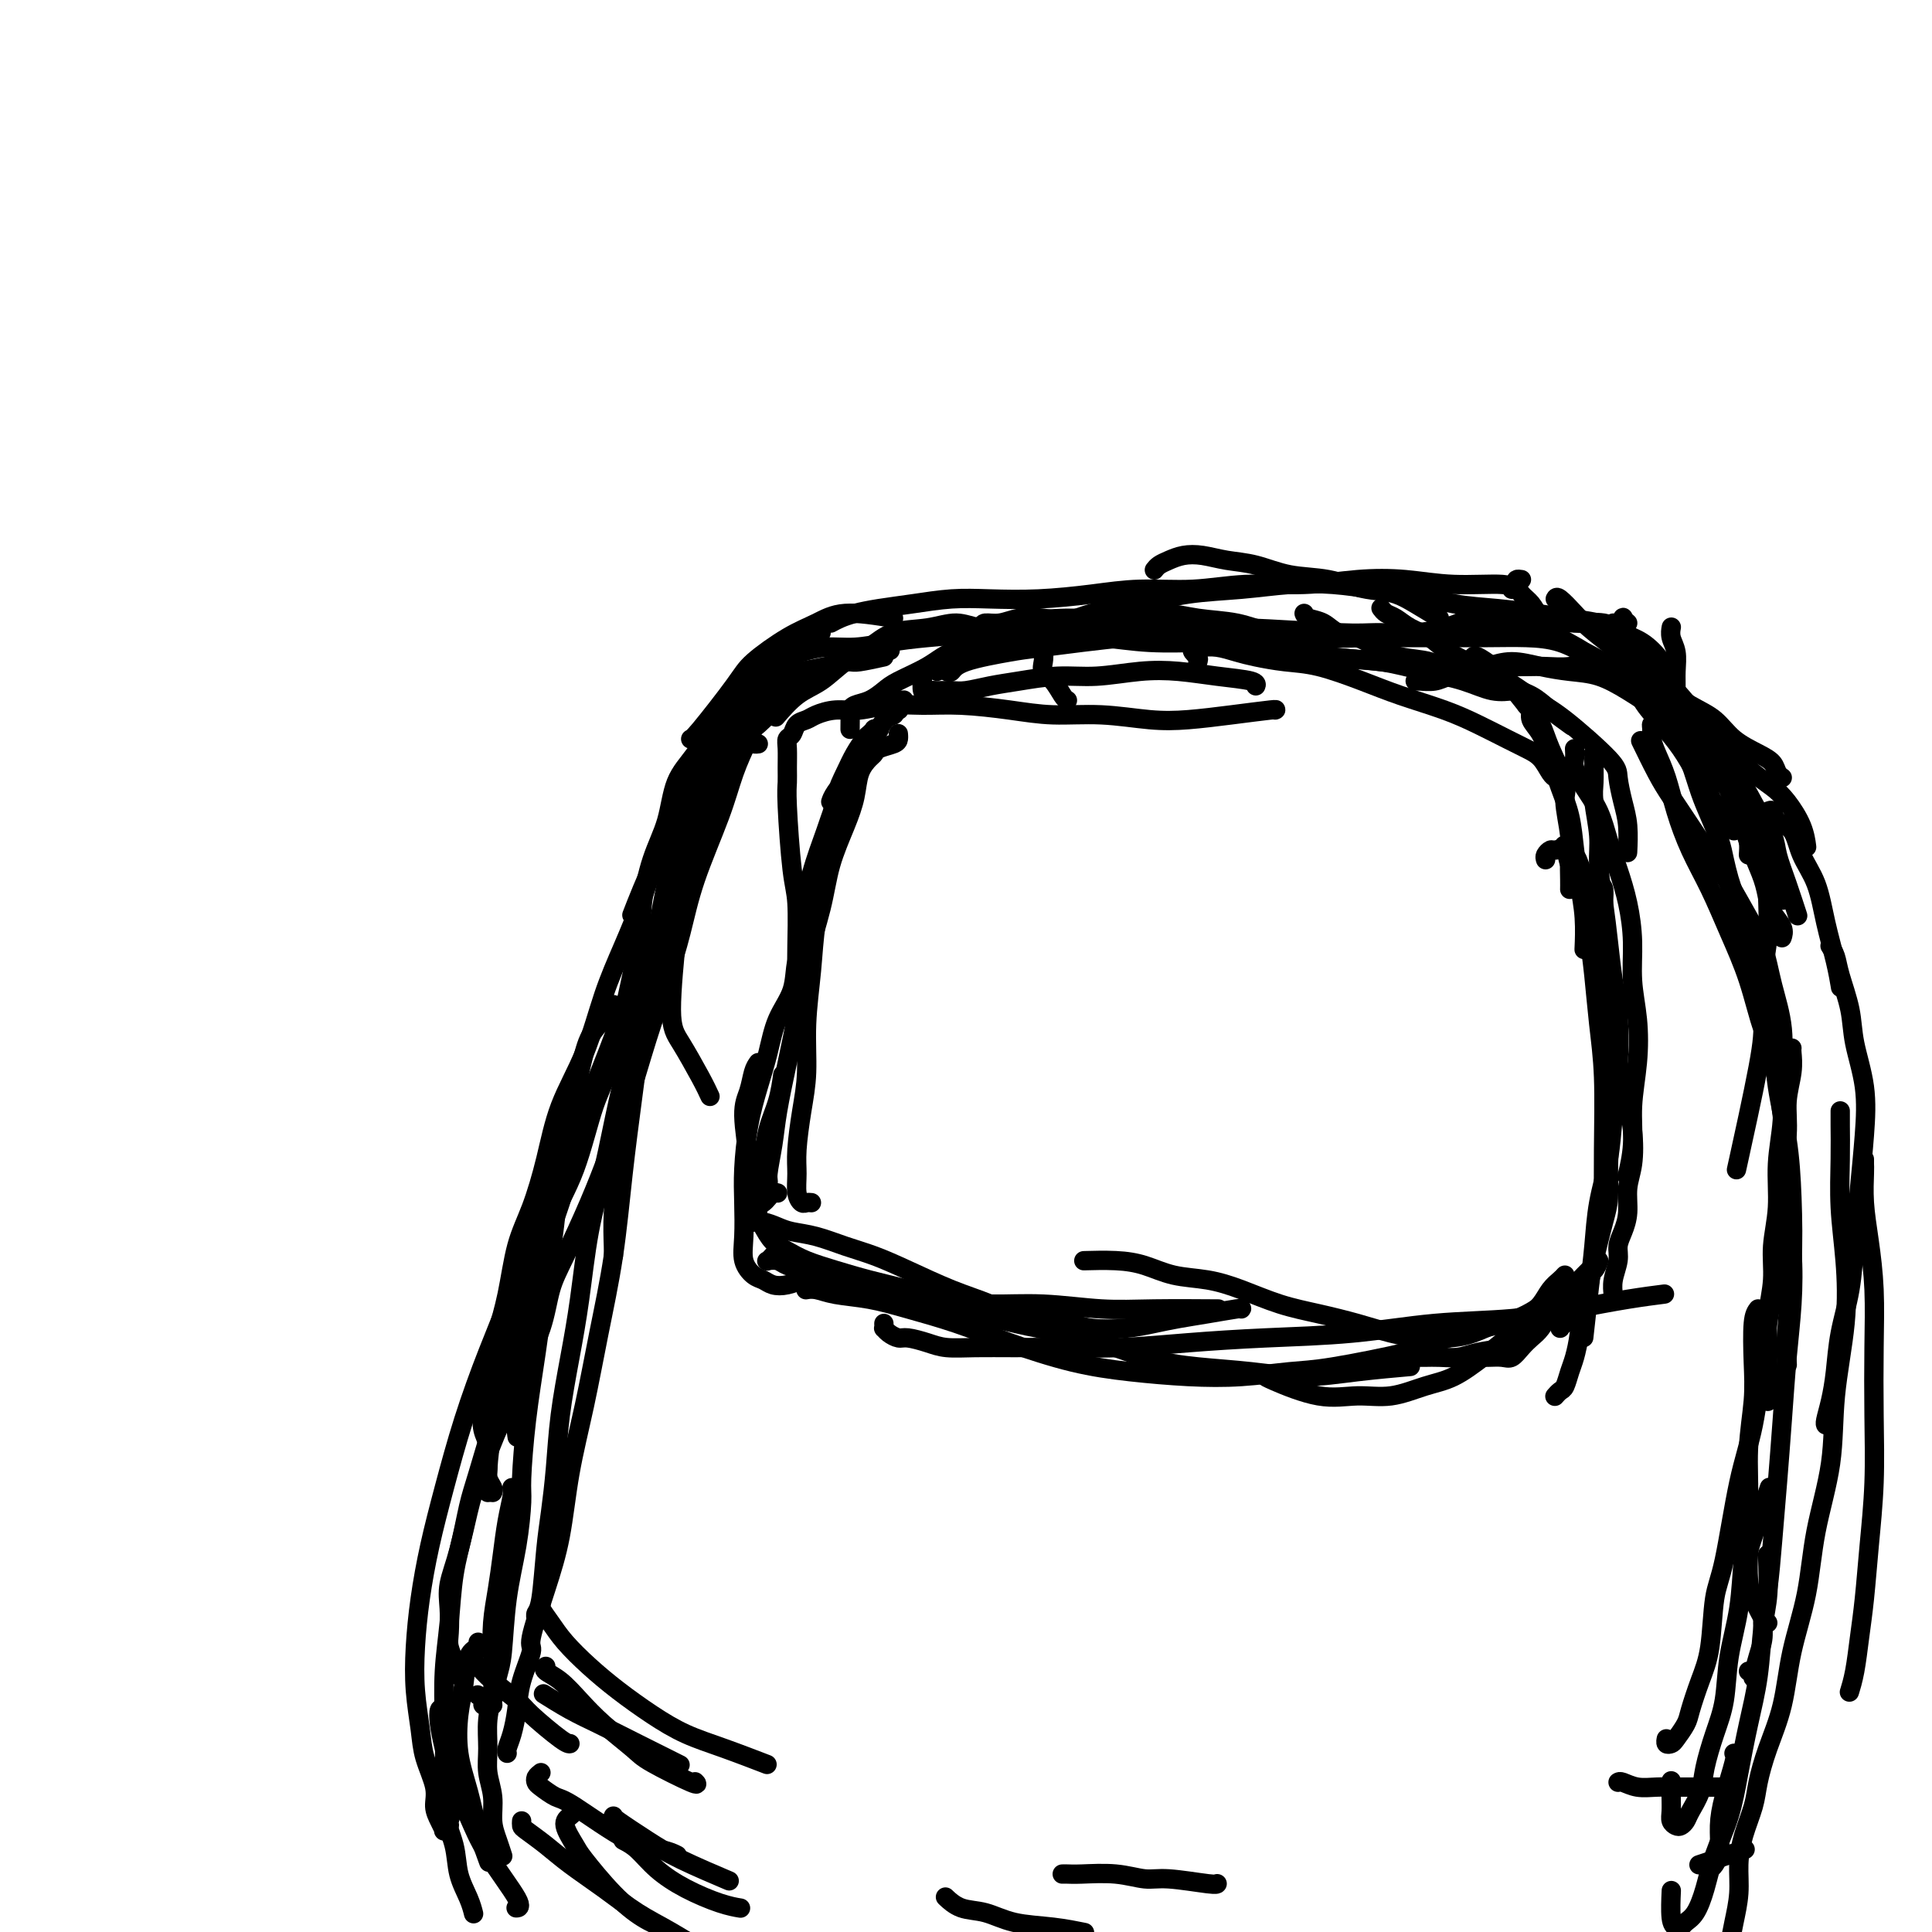 <svg viewBox='0 0 400 400' version='1.1' xmlns='http://www.w3.org/2000/svg' xmlns:xlink='http://www.w3.org/1999/xlink'><g fill='none' stroke='#000000' stroke-width='4' stroke-linecap='round' stroke-linejoin='round'><path d='M95,347c0.121,-0.320 0.243,-0.639 0,-1c-0.243,-0.361 -0.849,-0.763 -1,-1c-0.151,-0.237 0.154,-0.308 0,-1c-0.154,-0.692 -0.768,-2.004 -1,-3c-0.232,-0.996 -0.084,-1.676 0,-3c0.084,-1.324 0.104,-3.291 0,-5c-0.104,-1.709 -0.332,-3.159 0,-5c0.332,-1.841 1.223,-4.074 2,-7c0.777,-2.926 1.438,-6.545 2,-9c0.562,-2.455 1.025,-3.747 2,-7c0.975,-3.253 2.463,-8.467 4,-13c1.537,-4.533 3.123,-8.386 4,-11c0.877,-2.614 1.044,-3.991 2,-8c0.956,-4.009 2.699,-10.652 4,-15c1.301,-4.348 2.158,-6.401 3,-9c0.842,-2.599 1.669,-5.742 2,-7c0.331,-1.258 0.165,-0.629 0,0'/><path d='M102,309c0.114,-0.246 0.228,-0.492 0,-1c-0.228,-0.508 -0.797,-1.279 -1,-2c-0.203,-0.721 -0.041,-1.393 0,-2c0.041,-0.607 -0.039,-1.150 0,-2c0.039,-0.850 0.196,-2.008 0,-3c-0.196,-0.992 -0.744,-1.820 -1,-3c-0.256,-1.180 -0.220,-2.712 0,-4c0.220,-1.288 0.624,-2.331 1,-4c0.376,-1.669 0.722,-3.965 1,-6c0.278,-2.035 0.486,-3.810 1,-6c0.514,-2.190 1.332,-4.794 2,-8c0.668,-3.206 1.186,-7.012 2,-10c0.814,-2.988 1.925,-5.156 3,-8c1.075,-2.844 2.114,-6.364 3,-10c0.886,-3.636 1.620,-7.389 3,-11c1.380,-3.611 3.408,-7.079 5,-11c1.592,-3.921 2.749,-8.296 4,-12c1.251,-3.704 2.596,-6.736 4,-10c1.404,-3.264 2.866,-6.759 4,-10c1.134,-3.241 1.939,-6.229 3,-9c1.061,-2.771 2.379,-5.324 4,-8c1.621,-2.676 3.545,-5.474 5,-8c1.455,-2.526 2.442,-4.780 4,-7c1.558,-2.220 3.689,-4.405 5,-6c1.311,-1.595 1.803,-2.598 2,-3c0.197,-0.402 0.098,-0.201 0,0'/><path d='M152,144c0.653,-1.096 1.307,-2.191 2,-3c0.693,-0.809 1.426,-1.331 2,-2c0.574,-0.669 0.990,-1.485 2,-2c1.010,-0.515 2.613,-0.729 4,-1c1.387,-0.271 2.559,-0.598 4,-1c1.441,-0.402 3.152,-0.880 5,-1c1.848,-0.120 3.833,0.119 6,0c2.167,-0.119 4.517,-0.596 7,-1c2.483,-0.404 5.100,-0.734 8,-1c2.900,-0.266 6.083,-0.468 9,-1c2.917,-0.532 5.568,-1.393 9,-2c3.432,-0.607 7.644,-0.959 11,-1c3.356,-0.041 5.854,0.230 9,0c3.146,-0.230 6.938,-0.962 10,-1c3.062,-0.038 5.392,0.617 8,1c2.608,0.383 5.493,0.494 8,1c2.507,0.506 4.637,1.405 7,2c2.363,0.595 4.961,0.884 6,1c1.039,0.116 0.520,0.058 0,0'/><path d='M270,127c0.148,0.365 0.296,0.730 1,1c0.704,0.270 1.964,0.443 3,1c1.036,0.557 1.848,1.496 3,2c1.152,0.504 2.644,0.573 4,1c1.356,0.427 2.574,1.213 4,2c1.426,0.787 3.058,1.576 5,2c1.942,0.424 4.193,0.483 6,1c1.807,0.517 3.171,1.492 5,2c1.829,0.508 4.123,0.550 6,1c1.877,0.450 3.337,1.308 5,2c1.663,0.692 3.528,1.216 5,2c1.472,0.784 2.550,1.826 4,3c1.450,1.174 3.271,2.478 4,3c0.729,0.522 0.364,0.261 0,0'/><path d='M241,132c-0.035,-0.000 -0.069,-0.000 -1,0c-0.931,0.000 -2.758,0.001 -4,0c-1.242,-0.001 -1.898,-0.003 -3,0c-1.102,0.003 -2.649,0.011 -4,0c-1.351,-0.011 -2.507,-0.040 -4,0c-1.493,0.040 -3.325,0.150 -5,0c-1.675,-0.150 -3.194,-0.558 -5,-1c-1.806,-0.442 -3.900,-0.916 -6,-1c-2.100,-0.084 -4.206,0.221 -6,0c-1.794,-0.221 -3.276,-0.969 -5,-1c-1.724,-0.031 -3.688,0.656 -6,1c-2.312,0.344 -4.970,0.344 -7,1c-2.030,0.656 -3.431,1.966 -5,3c-1.569,1.034 -3.307,1.791 -5,3c-1.693,1.209 -3.340,2.871 -5,4c-1.660,1.129 -3.331,1.727 -5,3c-1.669,1.273 -3.334,3.221 -4,4c-0.666,0.779 -0.333,0.390 0,0'/><path d='M183,136c-1.937,0.421 -3.873,0.842 -5,1c-1.127,0.158 -1.444,0.053 -2,0c-0.556,-0.053 -1.352,-0.055 -2,0c-0.648,0.055 -1.147,0.166 -2,1c-0.853,0.834 -2.059,2.389 -3,3c-0.941,0.611 -1.618,0.277 -3,1c-1.382,0.723 -3.468,2.505 -5,4c-1.532,1.495 -2.511,2.705 -4,4c-1.489,1.295 -3.490,2.675 -5,4c-1.510,1.325 -2.529,2.593 -4,4c-1.471,1.407 -3.393,2.952 -5,5c-1.607,2.048 -2.900,4.598 -4,7c-1.100,2.402 -2.006,4.654 -3,7c-0.994,2.346 -2.075,4.785 -3,7c-0.925,2.215 -1.693,4.204 -2,5c-0.307,0.796 -0.154,0.398 0,0'/><path d='M159,138c0.316,-0.062 0.632,-0.125 0,0c-0.632,0.125 -2.213,0.436 -3,1c-0.787,0.564 -0.780,1.379 -1,2c-0.220,0.621 -0.666,1.049 -2,4c-1.334,2.951 -3.557,8.427 -5,12c-1.443,3.573 -2.105,5.244 -3,8c-0.895,2.756 -2.022,6.595 -3,10c-0.978,3.405 -1.806,6.374 -3,10c-1.194,3.626 -2.753,7.909 -4,12c-1.247,4.091 -2.180,7.992 -3,12c-0.820,4.008 -1.526,8.124 -2,12c-0.474,3.876 -0.715,7.512 -1,11c-0.285,3.488 -0.612,6.830 -1,10c-0.388,3.170 -0.836,6.169 -1,9c-0.164,2.831 -0.044,5.493 0,7c0.044,1.507 0.013,1.859 0,2c-0.013,0.141 -0.006,0.070 0,0'/><path d='M151,160c-1.053,1.075 -2.106,2.150 -3,3c-0.894,0.850 -1.628,1.476 -2,3c-0.372,1.524 -0.382,3.947 -1,6c-0.618,2.053 -1.845,3.738 -3,6c-1.155,2.262 -2.238,5.102 -3,8c-0.762,2.898 -1.204,5.855 -2,9c-0.796,3.145 -1.946,6.476 -3,10c-1.054,3.524 -2.012,7.239 -3,11c-0.988,3.761 -2.008,7.568 -3,12c-0.992,4.432 -1.957,9.489 -3,14c-1.043,4.511 -2.163,8.475 -3,13c-0.837,4.525 -1.390,9.612 -2,14c-0.610,4.388 -1.277,8.079 -2,12c-0.723,3.921 -1.503,8.073 -2,12c-0.497,3.927 -0.711,7.629 -1,11c-0.289,3.371 -0.652,6.409 -1,9c-0.348,2.591 -0.682,4.733 -1,8c-0.318,3.267 -0.621,7.659 -1,10c-0.379,2.341 -0.833,2.630 -1,3c-0.167,0.370 -0.048,0.820 0,1c0.048,0.180 0.024,0.090 0,0'/><path d='M127,208c-0.554,0.979 -1.108,1.958 -2,3c-0.892,1.042 -2.122,2.148 -3,4c-0.878,1.852 -1.404,4.450 -2,7c-0.596,2.550 -1.262,5.054 -2,8c-0.738,2.946 -1.549,6.336 -2,10c-0.451,3.664 -0.541,7.601 -1,12c-0.459,4.399 -1.285,9.260 -2,14c-0.715,4.740 -1.318,9.358 -2,14c-0.682,4.642 -1.443,9.306 -2,14c-0.557,4.694 -0.909,9.417 -1,12c-0.091,2.583 0.078,3.024 0,5c-0.078,1.976 -0.403,5.486 -1,9c-0.597,3.514 -1.466,7.033 -2,11c-0.534,3.967 -0.734,8.383 -1,11c-0.266,2.617 -0.597,3.434 -1,5c-0.403,1.566 -0.878,3.881 -1,5c-0.122,1.119 0.107,1.042 0,1c-0.107,-0.042 -0.551,-0.050 -1,0c-0.449,0.050 -0.904,0.158 -1,0c-0.096,-0.158 0.166,-0.581 0,-1c-0.166,-0.419 -0.762,-0.834 -1,-1c-0.238,-0.166 -0.119,-0.083 0,0'/><path d='M94,368c0.009,0.121 0.017,0.242 0,1c-0.017,0.758 -0.061,2.155 0,3c0.061,0.845 0.226,1.140 0,2c-0.226,0.860 -0.845,2.284 -1,3c-0.155,0.716 0.152,0.722 0,1c-0.152,0.278 -0.763,0.826 -1,1c-0.237,0.174 -0.100,-0.026 0,0c0.100,0.026 0.164,0.280 0,0c-0.164,-0.280 -0.554,-1.093 -1,-2c-0.446,-0.907 -0.946,-1.909 -1,-3c-0.054,-1.091 0.339,-2.273 0,-4c-0.339,-1.727 -1.409,-4.001 -2,-6c-0.591,-1.999 -0.703,-3.723 -1,-6c-0.297,-2.277 -0.779,-5.106 -1,-8c-0.221,-2.894 -0.181,-5.853 0,-9c0.181,-3.147 0.505,-6.483 1,-10c0.495,-3.517 1.163,-7.216 2,-11c0.837,-3.784 1.842,-7.651 3,-12c1.158,-4.349 2.468,-9.178 4,-14c1.532,-4.822 3.286,-9.637 5,-14c1.714,-4.363 3.387,-8.275 5,-13c1.613,-4.725 3.164,-10.265 5,-15c1.836,-4.735 3.956,-8.667 6,-13c2.044,-4.333 4.012,-9.069 6,-14c1.988,-4.931 3.997,-10.058 5,-13c1.003,-2.942 1.001,-3.698 1,-4c-0.001,-0.302 -0.000,-0.151 0,0'/><path d='M101,309c-0.062,-1.448 -0.124,-2.895 0,-5c0.124,-2.105 0.433,-4.867 1,-8c0.567,-3.133 1.393,-6.638 2,-10c0.607,-3.362 0.994,-6.583 2,-10c1.006,-3.417 2.630,-7.031 4,-11c1.370,-3.969 2.487,-8.295 4,-12c1.513,-3.705 3.423,-6.790 5,-11c1.577,-4.210 2.820,-9.544 4,-13c1.180,-3.456 2.298,-5.033 4,-11c1.702,-5.967 3.987,-16.325 5,-22c1.013,-5.675 0.752,-6.668 1,-9c0.248,-2.332 1.005,-6.002 2,-9c0.995,-2.998 2.227,-5.322 3,-8c0.773,-2.678 1.085,-5.708 2,-8c0.915,-2.292 2.431,-3.844 4,-6c1.569,-2.156 3.189,-4.914 5,-7c1.811,-2.086 3.811,-3.498 6,-5c2.189,-1.502 4.566,-3.093 7,-4c2.434,-0.907 4.925,-1.129 9,-2c4.075,-0.871 9.736,-2.392 12,-3c2.264,-0.608 1.132,-0.304 0,0'/><path d='M221,145c-0.257,-0.131 -0.513,-0.263 -1,-1c-0.487,-0.737 -1.204,-2.081 -2,-3c-0.796,-0.919 -1.670,-1.413 -2,-2c-0.330,-0.587 -0.115,-1.266 0,-2c0.115,-0.734 0.130,-1.521 0,-2c-0.130,-0.479 -0.405,-0.649 0,-1c0.405,-0.351 1.491,-0.882 2,-1c0.509,-0.118 0.440,0.179 1,0c0.560,-0.179 1.748,-0.832 3,-1c1.252,-0.168 2.567,0.150 4,0c1.433,-0.150 2.983,-0.769 5,-1c2.017,-0.231 4.500,-0.076 7,0c2.500,0.076 5.018,0.073 8,0c2.982,-0.073 6.429,-0.216 10,0c3.571,0.216 7.268,0.790 11,1c3.732,0.210 7.500,0.056 11,0c3.500,-0.056 6.731,-0.014 10,0c3.269,0.014 6.576,-0.001 10,0c3.424,0.001 6.964,0.019 10,0c3.036,-0.019 5.567,-0.075 8,0c2.433,0.075 4.768,0.280 7,1c2.232,0.720 4.361,1.956 6,3c1.639,1.044 2.787,1.896 4,3c1.213,1.104 2.489,2.458 3,3c0.511,0.542 0.255,0.271 0,0'/><path d='M335,139c0.895,-0.458 1.790,-0.916 2,-1c0.210,-0.084 -0.266,0.205 0,0c0.266,-0.205 1.272,-0.905 2,-1c0.728,-0.095 1.177,0.415 2,1c0.823,0.585 2.019,1.244 3,2c0.981,0.756 1.747,1.609 3,3c1.253,1.391 2.993,3.318 4,5c1.007,1.682 1.281,3.117 2,5c0.719,1.883 1.884,4.215 3,6c1.116,1.785 2.183,3.023 3,5c0.817,1.977 1.383,4.692 2,7c0.617,2.308 1.283,4.207 2,6c0.717,1.793 1.484,3.479 2,5c0.516,1.521 0.779,2.877 1,4c0.221,1.123 0.399,2.012 1,3c0.601,0.988 1.623,2.074 2,3c0.377,0.926 0.108,1.693 0,2c-0.108,0.307 -0.054,0.153 0,0'/><path d='M366,173c-0.002,0.409 -0.004,0.818 0,2c0.004,1.182 0.015,3.137 0,5c-0.015,1.863 -0.056,3.635 0,6c0.056,2.365 0.211,5.324 0,8c-0.211,2.676 -0.786,5.071 -1,8c-0.214,2.929 -0.068,6.393 0,9c0.068,2.607 0.057,4.356 -1,10c-1.057,5.644 -3.159,15.184 -4,19c-0.841,3.816 -0.420,1.908 0,0'/><path d='M371,217c-0.033,0.112 -0.066,0.223 0,1c0.066,0.777 0.229,2.219 0,4c-0.229,1.781 -0.852,3.903 -1,6c-0.148,2.097 0.178,4.171 0,7c-0.178,2.829 -0.862,6.413 -1,10c-0.138,3.587 0.270,7.177 0,11c-0.270,3.823 -1.216,7.881 -2,12c-0.784,4.119 -1.404,8.301 -2,13c-0.596,4.699 -1.167,9.914 -2,14c-0.833,4.086 -1.928,7.042 -3,12c-1.072,4.958 -2.123,11.920 -3,16c-0.877,4.080 -1.582,5.280 -2,8c-0.418,2.720 -0.550,6.960 -1,10c-0.450,3.040 -1.220,4.881 -2,7c-0.780,2.119 -1.572,4.516 -2,6c-0.428,1.484 -0.493,2.054 -1,3c-0.507,0.946 -1.456,2.267 -2,3c-0.544,0.733 -0.682,0.877 -1,1c-0.318,0.123 -0.816,0.225 -1,0c-0.184,-0.225 -0.052,-0.779 0,-1c0.052,-0.221 0.026,-0.111 0,0'/><path d='M364,271c-0.414,0.542 -0.828,1.085 -1,3c-0.172,1.915 -0.102,5.204 0,8c0.102,2.796 0.236,5.101 0,8c-0.236,2.899 -0.841,6.393 -1,10c-0.159,3.607 0.127,7.327 0,11c-0.127,3.673 -0.667,7.298 -1,11c-0.333,3.702 -0.461,7.480 -1,11c-0.539,3.520 -1.491,6.783 -2,10c-0.509,3.217 -0.574,6.388 -1,9c-0.426,2.612 -1.213,4.664 -2,7c-0.787,2.336 -1.573,4.955 -2,7c-0.427,2.045 -0.495,3.515 -1,5c-0.505,1.485 -1.445,2.984 -2,4c-0.555,1.016 -0.723,1.549 -1,2c-0.277,0.451 -0.663,0.820 -1,1c-0.337,0.180 -0.626,0.170 -1,0c-0.374,-0.170 -0.832,-0.501 -1,-1c-0.168,-0.499 -0.045,-1.165 0,-2c0.045,-0.835 0.012,-1.840 0,-3c-0.012,-1.160 -0.003,-2.474 0,-3c0.003,-0.526 0.002,-0.263 0,0'/><path d='M366,322c-0.026,-0.222 -0.051,-0.444 0,1c0.051,1.444 0.179,4.553 0,7c-0.179,2.447 -0.666,4.231 -1,7c-0.334,2.769 -0.516,6.524 -1,10c-0.484,3.476 -1.270,6.673 -2,10c-0.730,3.327 -1.403,6.786 -2,10c-0.597,3.214 -1.119,6.185 -2,9c-0.881,2.815 -2.120,5.476 -3,8c-0.880,2.524 -1.401,4.912 -2,7c-0.599,2.088 -1.274,3.878 -2,5c-0.726,1.122 -1.501,1.578 -2,2c-0.499,0.422 -0.722,0.809 -1,1c-0.278,0.191 -0.611,0.185 -1,0c-0.389,-0.185 -0.836,-0.550 -1,-2c-0.164,-1.450 -0.047,-3.986 0,-5c0.047,-1.014 0.023,-0.507 0,0'/><path d='M359,363c0.195,0.200 0.389,0.400 0,2c-0.389,1.600 -1.362,4.601 -2,7c-0.638,2.399 -0.942,4.198 -1,6c-0.058,1.802 0.128,3.607 0,5c-0.128,1.393 -0.570,2.373 -1,3c-0.430,0.627 -0.846,0.899 -1,1c-0.154,0.101 -0.044,0.029 0,0c0.044,-0.029 0.022,-0.014 0,0'/><path d='M366,290c-0.001,0.221 -0.001,0.442 0,-1c0.001,-1.442 0.004,-4.547 0,-6c-0.004,-1.453 -0.016,-1.253 0,-2c0.016,-0.747 0.061,-2.440 0,-4c-0.061,-1.560 -0.228,-2.987 0,-5c0.228,-2.013 0.849,-4.611 1,-7c0.151,-2.389 -0.170,-4.567 0,-7c0.170,-2.433 0.832,-5.120 1,-8c0.168,-2.880 -0.157,-5.954 0,-9c0.157,-3.046 0.797,-6.064 1,-9c0.203,-2.936 -0.031,-5.791 0,-9c0.031,-3.209 0.326,-6.773 0,-10c-0.326,-3.227 -1.272,-6.119 -2,-9c-0.728,-2.881 -1.236,-5.752 -2,-8c-0.764,-2.248 -1.783,-3.872 -3,-6c-1.217,-2.128 -2.632,-4.762 -4,-7c-1.368,-2.238 -2.689,-4.082 -4,-6c-1.311,-1.918 -2.611,-3.909 -4,-6c-1.389,-2.091 -2.867,-4.282 -4,-6c-1.133,-1.718 -1.920,-2.962 -3,-5c-1.080,-2.038 -2.451,-4.868 -3,-6c-0.549,-1.132 -0.274,-0.566 0,0'/><path d='M362,177c0.062,-0.912 0.123,-1.825 0,-3c-0.123,-1.175 -0.432,-2.613 -1,-4c-0.568,-1.387 -1.396,-2.723 -2,-4c-0.604,-1.277 -0.985,-2.494 -2,-4c-1.015,-1.506 -2.664,-3.300 -4,-5c-1.336,-1.700 -2.358,-3.306 -4,-5c-1.642,-1.694 -3.904,-3.476 -6,-5c-2.096,-1.524 -4.026,-2.791 -6,-4c-1.974,-1.209 -3.991,-2.359 -6,-3c-2.009,-0.641 -4.010,-0.771 -6,-1c-1.990,-0.229 -3.968,-0.556 -6,-1c-2.032,-0.444 -4.119,-1.005 -6,-1c-1.881,0.005 -3.558,0.576 -5,1c-1.442,0.424 -2.649,0.702 -4,1c-1.351,0.298 -2.845,0.616 -4,1c-1.155,0.384 -1.969,0.835 -3,1c-1.031,0.165 -2.278,0.044 -3,0c-0.722,-0.044 -0.921,-0.013 -1,0c-0.079,0.013 -0.040,0.006 0,0'/><path d='M301,130c-0.038,0.082 -0.076,0.164 0,0c0.076,-0.164 0.265,-0.575 1,-1c0.735,-0.425 2.015,-0.865 3,-1c0.985,-0.135 1.675,0.035 3,0c1.325,-0.035 3.286,-0.274 5,0c1.714,0.274 3.181,1.060 5,2c1.819,0.940 3.991,2.032 6,3c2.009,0.968 3.856,1.811 6,3c2.144,1.189 4.586,2.724 7,4c2.414,1.276 4.799,2.294 7,4c2.201,1.706 4.219,4.102 6,6c1.781,1.898 3.327,3.300 5,5c1.673,1.700 3.473,3.698 5,6c1.527,2.302 2.781,4.908 4,7c1.219,2.092 2.404,3.668 3,5c0.596,1.332 0.603,2.419 1,4c0.397,1.581 1.184,3.656 2,6c0.816,2.344 1.662,4.955 2,6c0.338,1.045 0.169,0.522 0,0'/><path d='M344,151c-0.308,0.132 -0.616,0.264 -1,0c-0.384,-0.264 -0.843,-0.922 -1,-1c-0.157,-0.078 -0.012,0.426 0,1c0.012,0.574 -0.108,1.218 0,2c0.108,0.782 0.443,1.703 1,3c0.557,1.297 1.334,2.969 2,5c0.666,2.031 1.221,4.421 2,7c0.779,2.579 1.784,5.346 3,8c1.216,2.654 2.644,5.196 4,8c1.356,2.804 2.638,5.869 4,9c1.362,3.131 2.802,6.328 4,10c1.198,3.672 2.153,7.820 3,10c0.847,2.180 1.587,2.394 2,4c0.413,1.606 0.499,4.605 1,8c0.501,3.395 1.416,7.187 2,11c0.584,3.813 0.836,7.646 1,12c0.164,4.354 0.240,9.229 0,14c-0.240,4.771 -0.795,9.438 -1,13c-0.205,3.562 -0.058,6.018 0,7c0.058,0.982 0.029,0.491 0,0'/><path d='M381,230c-0.007,0.711 -0.014,1.421 0,3c0.014,1.579 0.049,4.026 0,7c-0.049,2.974 -0.182,6.473 0,10c0.182,3.527 0.680,7.081 1,11c0.320,3.919 0.463,8.202 0,13c-0.463,4.798 -1.531,10.109 -2,15c-0.469,4.891 -0.337,9.361 -1,14c-0.663,4.639 -2.120,9.445 -3,14c-0.880,4.555 -1.181,8.857 -2,13c-0.819,4.143 -2.155,8.126 -3,12c-0.845,3.874 -1.200,7.641 -2,11c-0.800,3.359 -2.047,6.312 -3,9c-0.953,2.688 -1.614,5.112 -2,7c-0.386,1.888 -0.499,3.238 -1,5c-0.501,1.762 -1.391,3.934 -2,6c-0.609,2.066 -0.937,4.027 -1,6c-0.063,1.973 0.138,3.960 0,6c-0.138,2.040 -0.614,4.133 -1,6c-0.386,1.867 -0.681,3.510 -1,5c-0.319,1.490 -0.663,2.829 -1,4c-0.337,1.171 -0.668,2.173 -1,3c-0.332,0.827 -0.663,1.478 -1,2c-0.337,0.522 -0.678,0.913 -1,1c-0.322,0.087 -0.625,-0.130 -1,-1c-0.375,-0.870 -0.821,-2.391 -1,-3c-0.179,-0.609 -0.089,-0.304 0,0'/><path d='M362,346c0.444,0.327 0.889,0.655 1,1c0.111,0.345 -0.111,0.708 0,0c0.111,-0.708 0.554,-2.487 1,-4c0.446,-1.513 0.893,-2.758 1,-4c0.107,-1.242 -0.126,-2.479 0,-4c0.126,-1.521 0.611,-3.326 1,-6c0.389,-2.674 0.682,-6.216 1,-10c0.318,-3.784 0.661,-7.810 1,-12c0.339,-4.190 0.675,-8.543 1,-13c0.325,-4.457 0.638,-9.017 1,-13c0.362,-3.983 0.773,-7.390 1,-11c0.227,-3.610 0.269,-7.424 0,-11c-0.269,-3.576 -0.849,-6.913 -1,-10c-0.151,-3.087 0.125,-5.925 0,-9c-0.125,-3.075 -0.653,-6.387 -1,-9c-0.347,-2.613 -0.515,-4.526 -1,-7c-0.485,-2.474 -1.288,-5.508 -2,-8c-0.712,-2.492 -1.331,-4.441 -2,-7c-0.669,-2.559 -1.386,-5.728 -2,-9c-0.614,-3.272 -1.126,-6.648 -2,-10c-0.874,-3.352 -2.110,-6.681 -3,-10c-0.890,-3.319 -1.434,-6.628 -2,-10c-0.566,-3.372 -1.155,-6.808 -2,-10c-0.845,-3.192 -1.948,-6.139 -3,-9c-1.052,-2.861 -2.054,-5.636 -3,-8c-0.946,-2.364 -1.836,-4.317 -3,-6c-1.164,-1.683 -2.602,-3.096 -4,-4c-1.398,-0.904 -2.758,-1.298 -4,-2c-1.242,-0.702 -2.368,-1.711 -4,-2c-1.632,-0.289 -3.771,0.142 -6,0c-2.229,-0.142 -4.550,-0.857 -6,-1c-1.450,-0.143 -2.031,0.288 -6,1c-3.969,0.712 -11.328,1.707 -16,2c-4.672,0.293 -6.657,-0.117 -9,0c-2.343,0.117 -5.042,0.760 -8,1c-2.958,0.240 -6.174,0.078 -9,0c-2.826,-0.078 -5.263,-0.073 -8,0c-2.737,0.073 -5.775,0.212 -9,0c-3.225,-0.212 -6.636,-0.775 -8,-1c-1.364,-0.225 -0.682,-0.113 0,0'/><path d='M170,131c-0.660,0.255 -1.321,0.510 -2,1c-0.679,0.490 -1.378,1.217 -2,2c-0.622,0.783 -1.167,1.624 -2,3c-0.833,1.376 -1.953,3.288 -3,5c-1.047,1.712 -2.020,3.223 -3,5c-0.980,1.777 -1.967,3.819 -3,6c-1.033,2.181 -2.113,4.500 -3,7c-0.887,2.500 -1.580,5.180 -3,9c-1.420,3.820 -3.565,8.779 -5,13c-1.435,4.221 -2.158,7.704 -3,11c-0.842,3.296 -1.802,6.406 -3,10c-1.198,3.594 -2.635,7.671 -4,12c-1.365,4.329 -2.659,8.910 -4,13c-1.341,4.090 -2.728,7.690 -4,11c-1.272,3.310 -2.430,6.331 -4,10c-1.570,3.669 -3.553,7.987 -5,11c-1.447,3.013 -2.357,4.723 -3,7c-0.643,2.277 -1.020,5.122 -2,8c-0.980,2.878 -2.564,5.788 -3,7c-0.436,1.212 0.275,0.727 0,2c-0.275,1.273 -1.536,4.304 -2,7c-0.464,2.696 -0.133,5.056 0,6c0.133,0.944 0.066,0.472 0,0'/><path d='M107,290c-1.007,1.091 -2.014,2.181 -3,4c-0.986,1.819 -1.952,4.366 -3,7c-1.048,2.634 -2.180,5.355 -3,8c-0.820,2.645 -1.330,5.214 -2,8c-0.670,2.786 -1.499,5.788 -2,9c-0.501,3.212 -0.672,6.633 -1,10c-0.328,3.367 -0.813,6.682 -1,10c-0.187,3.318 -0.076,6.641 0,10c0.076,3.359 0.118,6.754 0,10c-0.118,3.246 -0.396,6.341 0,9c0.396,2.659 1.465,4.881 2,7c0.535,2.119 0.535,4.135 1,6c0.465,1.865 1.394,3.579 2,5c0.606,1.421 0.887,2.549 1,3c0.113,0.451 0.056,0.226 0,0'/><path d='M99,340c0.203,0.343 0.407,0.686 0,1c-0.407,0.314 -1.423,0.598 -2,2c-0.577,1.402 -0.713,3.923 -1,6c-0.287,2.077 -0.725,3.710 -1,6c-0.275,2.290 -0.389,5.238 0,8c0.389,2.762 1.279,5.338 2,8c0.721,2.662 1.271,5.409 2,8c0.729,2.591 1.637,5.026 2,6c0.363,0.974 0.182,0.487 0,0'/><path d='M183,149c0.847,-0.425 1.695,-0.850 2,-1c0.305,-0.150 0.068,-0.025 0,0c-0.068,0.025 0.033,-0.049 0,0c-0.033,0.049 -0.202,0.219 0,0c0.202,-0.219 0.773,-0.829 1,-1c0.227,-0.171 0.111,0.097 0,0c-0.111,-0.097 -0.215,-0.559 0,-1c0.215,-0.441 0.750,-0.860 1,-1c0.250,-0.140 0.215,-0.002 0,0c-0.215,0.002 -0.612,-0.133 -1,0c-0.388,0.133 -0.768,0.535 -1,1c-0.232,0.465 -0.316,0.992 -1,2c-0.684,1.008 -1.968,2.498 -3,4c-1.032,1.502 -1.811,3.017 -3,5c-1.189,1.983 -2.788,4.434 -4,7c-1.212,2.566 -2.038,5.248 -3,8c-0.962,2.752 -2.062,5.573 -3,9c-0.938,3.427 -1.714,7.461 -2,10c-0.286,2.539 -0.082,3.583 0,4c0.082,0.417 0.041,0.209 0,0'/><path d='M186,152c-0.008,-0.089 -0.016,-0.178 0,0c0.016,0.178 0.055,0.624 0,1c-0.055,0.376 -0.204,0.683 -1,1c-0.796,0.317 -2.240,0.646 -3,1c-0.760,0.354 -0.835,0.734 -1,1c-0.165,0.266 -0.418,0.416 -1,1c-0.582,0.584 -1.492,1.600 -2,3c-0.508,1.400 -0.615,3.185 -1,5c-0.385,1.815 -1.048,3.661 -2,6c-0.952,2.339 -2.194,5.170 -3,8c-0.806,2.830 -1.175,5.659 -2,9c-0.825,3.341 -2.104,7.196 -3,11c-0.896,3.804 -1.407,7.559 -2,11c-0.593,3.441 -1.268,6.570 -2,10c-0.732,3.430 -1.520,7.161 -2,10c-0.480,2.839 -0.650,4.785 -1,7c-0.350,2.215 -0.878,4.698 -1,6c-0.122,1.302 0.163,1.421 0,2c-0.163,0.579 -0.775,1.617 -1,2c-0.225,0.383 -0.064,0.109 0,0c0.064,-0.109 0.032,-0.055 0,0'/><path d='M168,189c-0.015,-0.271 -0.030,-0.542 0,0c0.030,0.542 0.103,1.896 0,3c-0.103,1.104 -0.384,1.959 -1,3c-0.616,1.041 -1.568,2.267 -2,4c-0.432,1.733 -0.343,3.972 -1,6c-0.657,2.028 -2.061,3.846 -3,6c-0.939,2.154 -1.415,4.643 -2,7c-0.585,2.357 -1.281,4.583 -2,7c-0.719,2.417 -1.462,5.024 -2,8c-0.538,2.976 -0.870,6.321 -1,9c-0.130,2.679 -0.057,4.693 0,7c0.057,2.307 0.097,4.909 0,7c-0.097,2.091 -0.333,3.672 0,5c0.333,1.328 1.235,2.405 2,3c0.765,0.595 1.393,0.709 2,1c0.607,0.291 1.194,0.758 2,1c0.806,0.242 1.832,0.257 3,0c1.168,-0.257 2.476,-0.788 3,-1c0.524,-0.212 0.262,-0.106 0,0'/><path d='M176,151c0.012,-1.180 0.023,-2.361 0,-3c-0.023,-0.639 -0.081,-0.737 0,-1c0.081,-0.263 0.300,-0.692 1,-1c0.700,-0.308 1.882,-0.495 3,-1c1.118,-0.505 2.173,-1.329 3,-2c0.827,-0.671 1.426,-1.191 3,-2c1.574,-0.809 4.122,-1.909 6,-3c1.878,-1.091 3.085,-2.173 5,-3c1.915,-0.827 4.538,-1.398 7,-2c2.462,-0.602 4.763,-1.233 7,-2c2.237,-0.767 4.410,-1.668 6,-2c1.590,-0.332 2.597,-0.095 3,0c0.403,0.095 0.201,0.047 0,0'/><path d='M191,140c-0.073,1.268 -0.145,2.537 0,3c0.145,0.463 0.509,0.121 1,0c0.491,-0.121 1.111,-0.021 2,0c0.889,0.021 2.048,-0.037 3,0c0.952,0.037 1.696,0.169 3,0c1.304,-0.169 3.168,-0.637 5,-1c1.832,-0.363 3.632,-0.620 6,-1c2.368,-0.380 5.306,-0.883 8,-1c2.694,-0.117 5.146,0.154 8,0c2.854,-0.154 6.110,-0.731 9,-1c2.890,-0.269 5.415,-0.230 8,0c2.585,0.230 5.229,0.649 8,1c2.771,0.351 5.669,0.633 7,1c1.331,0.367 1.095,0.819 1,1c-0.095,0.181 -0.047,0.090 0,0'/><path d='M201,132c0.799,-0.724 1.598,-1.449 2,-2c0.402,-0.551 0.407,-0.930 1,-1c0.593,-0.070 1.773,0.167 3,0c1.227,-0.167 2.502,-0.738 4,-1c1.498,-0.262 3.220,-0.213 5,0c1.780,0.213 3.618,0.592 6,1c2.382,0.408 5.309,0.845 8,1c2.691,0.155 5.146,0.027 8,0c2.854,-0.027 6.106,0.046 9,0c2.894,-0.046 5.428,-0.211 11,0c5.572,0.211 14.180,0.799 19,1c4.820,0.201 5.852,0.015 8,0c2.148,-0.015 5.411,0.140 8,0c2.589,-0.140 4.505,-0.576 6,-1c1.495,-0.424 2.570,-0.835 3,-1c0.430,-0.165 0.215,-0.082 0,0'/><path d='M218,131c1.018,-0.421 2.036,-0.842 3,-1c0.964,-0.158 1.872,-0.055 3,0c1.128,0.055 2.474,0.060 4,0c1.526,-0.060 3.230,-0.185 5,0c1.770,0.185 3.606,0.679 6,1c2.394,0.321 5.348,0.467 8,1c2.652,0.533 5.004,1.453 8,2c2.996,0.547 6.638,0.721 10,1c3.362,0.279 6.445,0.663 10,1c3.555,0.337 7.581,0.626 11,1c3.419,0.374 6.230,0.832 9,1c2.770,0.168 5.501,0.046 8,0c2.499,-0.046 4.768,-0.016 7,0c2.232,0.016 4.427,0.018 6,0c1.573,-0.018 2.525,-0.056 4,0c1.475,0.056 3.474,0.207 5,0c1.526,-0.207 2.579,-0.774 3,-1c0.421,-0.226 0.211,-0.113 0,0'/><path d='M286,126c-0.070,-0.096 -0.140,-0.192 0,0c0.140,0.192 0.489,0.673 1,1c0.511,0.327 1.184,0.499 2,1c0.816,0.501 1.773,1.329 3,2c1.227,0.671 2.722,1.184 4,2c1.278,0.816 2.339,1.936 4,3c1.661,1.064 3.924,2.074 6,3c2.076,0.926 3.967,1.768 6,3c2.033,1.232 4.208,2.853 6,4c1.792,1.147 3.202,1.820 6,4c2.798,2.180 6.984,5.867 9,8c2.016,2.133 1.861,2.712 2,4c0.139,1.288 0.573,3.283 1,5c0.427,1.717 0.846,3.155 1,5c0.154,1.845 0.044,4.099 0,5c-0.044,0.901 -0.022,0.451 0,0'/><path d='M326,155c0.040,0.710 0.080,1.420 0,2c-0.080,0.580 -0.278,1.031 0,2c0.278,0.969 1.034,2.458 2,4c0.966,1.542 2.144,3.137 3,5c0.856,1.863 1.391,3.994 2,6c0.609,2.006 1.291,3.888 2,6c0.709,2.112 1.445,4.456 2,7c0.555,2.544 0.929,5.290 1,8c0.071,2.710 -0.162,5.384 0,8c0.162,2.616 0.719,5.175 1,8c0.281,2.825 0.285,5.917 0,9c-0.285,3.083 -0.860,6.156 -1,9c-0.140,2.844 0.155,5.458 0,8c-0.155,2.542 -0.758,5.012 -1,6c-0.242,0.988 -0.121,0.494 0,0'/><path d='M331,183c0.425,0.205 0.850,0.411 1,1c0.150,0.589 0.026,1.562 0,3c-0.026,1.438 0.046,3.342 0,5c-0.046,1.658 -0.208,3.070 0,5c0.208,1.930 0.788,4.380 1,6c0.212,1.620 0.057,2.412 0,5c-0.057,2.588 -0.015,6.972 0,10c0.015,3.028 0.002,4.700 0,7c-0.002,2.300 0.007,5.227 0,8c-0.007,2.773 -0.029,5.392 0,8c0.029,2.608 0.111,5.205 0,7c-0.111,1.795 -0.414,2.789 -1,5c-0.586,2.211 -1.456,5.639 -2,8c-0.544,2.361 -0.762,3.656 -1,5c-0.238,1.344 -0.495,2.739 -1,4c-0.505,1.261 -1.259,2.390 -2,3c-0.741,0.610 -1.469,0.703 -2,1c-0.531,0.297 -0.866,0.799 -1,1c-0.134,0.201 -0.067,0.100 0,0'/><path d='M330,262c-0.327,0.329 -0.654,0.659 -1,1c-0.346,0.341 -0.712,0.695 -1,1c-0.288,0.305 -0.500,0.561 -1,1c-0.500,0.439 -1.289,1.062 -2,2c-0.711,0.938 -1.345,2.190 -2,3c-0.655,0.810 -1.330,1.177 -2,2c-0.670,0.823 -1.333,2.101 -2,3c-0.667,0.899 -1.336,1.418 -2,2c-0.664,0.582 -1.322,1.228 -2,2c-0.678,0.772 -1.376,1.671 -2,2c-0.624,0.329 -1.173,0.088 -2,0c-0.827,-0.088 -1.933,-0.024 -3,0c-1.067,0.024 -2.095,0.006 -3,0c-0.905,-0.006 -1.687,-0.002 -2,0c-0.313,0.002 -0.156,0.001 0,0'/><path d='M319,273c-1.106,0.023 -2.211,0.047 -3,0c-0.789,-0.047 -1.261,-0.164 -2,0c-0.739,0.164 -1.745,0.609 -3,1c-1.255,0.391 -2.760,0.728 -4,1c-1.240,0.272 -2.214,0.478 -4,1c-1.786,0.522 -4.385,1.359 -6,2c-1.615,0.641 -2.247,1.087 -6,2c-3.753,0.913 -10.628,2.295 -15,3c-4.372,0.705 -6.242,0.735 -9,1c-2.758,0.265 -6.404,0.767 -10,1c-3.596,0.233 -7.143,0.197 -11,0c-3.857,-0.197 -8.024,-0.556 -12,-1c-3.976,-0.444 -7.761,-0.973 -12,-2c-4.239,-1.027 -8.931,-2.551 -13,-4c-4.069,-1.449 -7.516,-2.823 -11,-4c-3.484,-1.177 -7.004,-2.158 -10,-3c-2.996,-0.842 -5.469,-1.546 -8,-2c-2.531,-0.454 -5.122,-0.658 -7,-1c-1.878,-0.342 -3.044,-0.823 -4,-1c-0.956,-0.177 -1.702,-0.051 -2,0c-0.298,0.051 -0.149,0.025 0,0'/><path d='M160,260c-0.372,0.416 -0.744,0.832 -1,1c-0.256,0.168 -0.396,0.087 0,0c0.396,-0.087 1.328,-0.179 2,0c0.672,0.179 1.083,0.628 2,1c0.917,0.372 2.339,0.666 4,1c1.661,0.334 3.560,0.708 5,1c1.440,0.292 2.419,0.501 4,1c1.581,0.499 3.763,1.289 6,2c2.237,0.711 4.529,1.343 7,2c2.471,0.657 5.122,1.338 8,2c2.878,0.662 5.984,1.305 9,2c3.016,0.695 5.944,1.443 9,2c3.056,0.557 6.242,0.924 10,2c3.758,1.076 8.089,2.860 12,4c3.911,1.140 7.403,1.636 11,2c3.597,0.364 7.298,0.595 11,1c3.702,0.405 7.405,0.985 11,1c3.595,0.015 7.083,-0.534 11,-1c3.917,-0.466 8.262,-0.847 10,-1c1.738,-0.153 0.869,-0.076 0,0'/><path d='M183,274c0.017,0.444 0.033,0.889 0,1c-0.033,0.111 -0.116,-0.111 0,0c0.116,0.111 0.430,0.555 1,1c0.570,0.445 1.395,0.890 2,1c0.605,0.110 0.990,-0.114 2,0c1.010,0.114 2.645,0.566 4,1c1.355,0.434 2.428,0.849 4,1c1.572,0.151 3.641,0.038 6,0c2.359,-0.038 5.006,0.001 8,0c2.994,-0.001 6.334,-0.041 10,0c3.666,0.041 7.659,0.162 12,0c4.341,-0.162 9.030,-0.606 14,-1c4.970,-0.394 10.222,-0.738 16,-1c5.778,-0.262 12.083,-0.441 18,-1c5.917,-0.559 11.446,-1.498 17,-2c5.554,-0.502 11.132,-0.565 16,-1c4.868,-0.435 9.027,-1.240 13,-2c3.973,-0.760 7.762,-1.474 11,-2c3.238,-0.526 5.925,-0.865 7,-1c1.075,-0.135 0.537,-0.068 0,0'/><path d='M334,269c0.032,-0.185 0.064,-0.369 0,-1c-0.064,-0.631 -0.223,-1.707 0,-3c0.223,-1.293 0.829,-2.803 1,-4c0.171,-1.197 -0.094,-2.082 0,-3c0.094,-0.918 0.548,-1.870 1,-3c0.452,-1.130 0.902,-2.437 1,-4c0.098,-1.563 -0.156,-3.383 0,-5c0.156,-1.617 0.722,-3.031 1,-5c0.278,-1.969 0.267,-4.492 0,-7c-0.267,-2.508 -0.791,-5.002 -1,-6c-0.209,-0.998 -0.105,-0.499 0,0'/><path d='M331,156c-0.423,0.033 -0.847,0.067 -1,0c-0.153,-0.067 -0.037,-0.234 0,0c0.037,0.234 -0.005,0.870 0,2c0.005,1.130 0.057,2.754 0,4c-0.057,1.246 -0.222,2.115 0,4c0.222,1.885 0.833,4.786 1,7c0.167,2.214 -0.109,3.742 0,6c0.109,2.258 0.605,5.248 1,8c0.395,2.752 0.691,5.268 1,8c0.309,2.732 0.631,5.679 1,8c0.369,2.321 0.786,4.014 1,7c0.214,2.986 0.226,7.265 0,11c-0.226,3.735 -0.690,6.927 -1,10c-0.310,3.073 -0.465,6.026 -1,9c-0.535,2.974 -1.450,5.968 -2,9c-0.550,3.032 -0.735,6.101 -1,9c-0.265,2.899 -0.610,5.627 -1,9c-0.390,3.373 -0.826,7.392 -1,9c-0.174,1.608 -0.087,0.804 0,0'/><path d='M324,264c-0.239,0.270 -0.478,0.539 -1,1c-0.522,0.461 -1.327,1.112 -2,2c-0.673,0.888 -1.214,2.013 -2,3c-0.786,0.987 -1.818,1.835 -3,3c-1.182,1.165 -2.516,2.645 -4,4c-1.484,1.355 -3.118,2.583 -5,4c-1.882,1.417 -4.011,3.024 -6,4c-1.989,0.976 -3.840,1.323 -6,2c-2.160,0.677 -4.631,1.684 -7,2c-2.369,0.316 -4.635,-0.059 -7,0c-2.365,0.059 -4.830,0.552 -8,0c-3.170,-0.552 -7.046,-2.149 -9,-3c-1.954,-0.851 -1.987,-0.958 -2,-1c-0.013,-0.042 -0.007,-0.021 0,0'/><path d='M194,139c0.467,-0.326 0.933,-0.652 1,-1c0.067,-0.348 -0.266,-0.719 0,-1c0.266,-0.281 1.130,-0.471 2,-1c0.870,-0.529 1.744,-1.397 3,-2c1.256,-0.603 2.893,-0.943 5,-1c2.107,-0.057 4.683,0.167 7,0c2.317,-0.167 4.376,-0.724 7,-1c2.624,-0.276 5.814,-0.270 9,0c3.186,0.270 6.370,0.804 10,1c3.630,0.196 7.708,0.053 10,0c2.292,-0.053 2.798,-0.015 3,0c0.202,0.015 0.101,0.008 0,0'/><path d='M172,129c0.614,-0.334 1.229,-0.668 2,-1c0.771,-0.332 1.700,-0.664 3,-1c1.300,-0.336 2.972,-0.678 5,-1c2.028,-0.322 4.412,-0.625 7,-1c2.588,-0.375 5.380,-0.823 8,-1c2.620,-0.177 5.067,-0.085 8,0c2.933,0.085 6.351,0.162 10,0c3.649,-0.162 7.528,-0.564 11,-1c3.472,-0.436 6.536,-0.905 10,-1c3.464,-0.095 7.329,0.184 11,0c3.671,-0.184 7.148,-0.830 11,-1c3.852,-0.170 8.080,0.135 12,0c3.920,-0.135 7.534,-0.712 11,-1c3.466,-0.288 6.785,-0.287 10,0c3.215,0.287 6.326,0.860 10,1c3.674,0.140 7.912,-0.155 10,0c2.088,0.155 2.025,0.758 2,1c-0.025,0.242 -0.013,0.121 0,0'/><path d='M239,118c0.263,-0.338 0.526,-0.676 1,-1c0.474,-0.324 1.160,-0.635 2,-1c0.840,-0.365 1.835,-0.784 3,-1c1.165,-0.216 2.500,-0.228 4,0c1.500,0.228 3.163,0.695 5,1c1.837,0.305 3.846,0.448 6,1c2.154,0.552 4.453,1.514 7,2c2.547,0.486 5.343,0.497 8,1c2.657,0.503 5.174,1.497 8,2c2.826,0.503 5.962,0.516 9,1c3.038,0.484 5.978,1.439 9,2c3.022,0.561 6.127,0.728 9,1c2.873,0.272 5.513,0.647 8,1c2.487,0.353 4.821,0.682 7,1c2.179,0.318 4.202,0.624 6,1c1.798,0.376 3.371,0.822 4,1c0.629,0.178 0.315,0.089 0,0'/><path d='M322,124c0.142,-0.274 0.284,-0.549 1,0c0.716,0.549 2.006,1.920 3,3c0.994,1.080 1.693,1.868 3,3c1.307,1.132 3.224,2.609 5,4c1.776,1.391 3.411,2.697 5,4c1.589,1.303 3.132,2.604 5,4c1.868,1.396 4.063,2.888 6,4c1.937,1.112 3.618,1.846 5,3c1.382,1.154 2.465,2.730 4,4c1.535,1.270 3.522,2.235 5,3c1.478,0.765 2.448,1.329 3,2c0.552,0.671 0.687,1.450 1,2c0.313,0.550 0.804,0.871 1,1c0.196,0.129 0.098,0.064 0,0'/><path d='M337,129c-0.453,-0.395 -0.907,-0.790 -1,-1c-0.093,-0.210 0.173,-0.234 0,0c-0.173,0.234 -0.786,0.725 -1,1c-0.214,0.275 -0.028,0.333 0,1c0.028,0.667 -0.100,1.941 0,3c0.100,1.059 0.428,1.903 1,3c0.572,1.097 1.388,2.449 2,4c0.612,1.551 1.019,3.302 2,5c0.981,1.698 2.536,3.344 4,5c1.464,1.656 2.837,3.323 4,5c1.163,1.677 2.115,3.364 3,5c0.885,1.636 1.701,3.222 3,5c1.299,1.778 3.080,3.748 4,5c0.920,1.252 0.977,1.786 1,2c0.023,0.214 0.011,0.107 0,0'/><path d='M315,120c-0.406,-0.064 -0.812,-0.129 -1,0c-0.188,0.129 -0.158,0.450 0,1c0.158,0.550 0.445,1.328 1,2c0.555,0.672 1.377,1.239 2,2c0.623,0.761 1.048,1.718 2,3c0.952,1.282 2.430,2.891 4,4c1.570,1.109 3.233,1.719 5,3c1.767,1.281 3.638,3.231 6,5c2.362,1.769 5.216,3.355 8,5c2.784,1.645 5.497,3.348 8,5c2.503,1.652 4.796,3.252 7,5c2.204,1.748 4.317,3.642 6,5c1.683,1.358 2.934,2.179 4,3c1.066,0.821 1.945,1.643 3,3c1.055,1.357 2.284,3.250 3,5c0.716,1.750 0.919,3.357 1,4c0.081,0.643 0.041,0.321 0,0'/><path d='M334,129c0.965,1.405 1.930,2.810 3,4c1.070,1.190 2.243,2.166 4,4c1.757,1.834 4.096,4.526 6,7c1.904,2.474 3.373,4.729 5,7c1.627,2.271 3.412,4.557 5,7c1.588,2.443 2.979,5.044 4,7c1.021,1.956 1.671,3.267 3,6c1.329,2.733 3.336,6.887 4,9c0.664,2.113 -0.013,2.184 0,3c0.013,0.816 0.718,2.376 1,3c0.282,0.624 0.141,0.312 0,0'/><path d='M366,168c0.390,-0.197 0.780,-0.394 1,0c0.220,0.394 0.271,1.379 1,2c0.729,0.621 2.135,0.878 3,2c0.865,1.122 1.188,3.111 2,5c0.812,1.889 2.113,3.680 3,6c0.887,2.320 1.362,5.168 2,8c0.638,2.832 1.441,5.647 2,8c0.559,2.353 0.874,4.244 1,5c0.126,0.756 0.063,0.378 0,0'/><path d='M379,196c-0.098,-0.151 -0.196,-0.302 0,0c0.196,0.302 0.687,1.056 1,2c0.313,0.944 0.449,2.078 1,4c0.551,1.922 1.518,4.631 2,7c0.482,2.369 0.480,4.398 1,7c0.520,2.602 1.563,5.778 2,9c0.437,3.222 0.268,6.491 0,10c-0.268,3.509 -0.635,7.259 -1,11c-0.365,3.741 -0.727,7.473 -1,11c-0.273,3.527 -0.455,6.850 -1,10c-0.545,3.150 -1.452,6.126 -2,9c-0.548,2.874 -0.735,5.646 -1,8c-0.265,2.354 -0.607,4.291 -1,6c-0.393,1.709 -0.837,3.191 -1,4c-0.163,0.809 -0.047,0.945 0,1c0.047,0.055 0.023,0.027 0,0'/><path d='M386,240c-0.006,0.330 -0.012,0.659 0,1c0.012,0.341 0.042,0.692 0,2c-0.042,1.308 -0.155,3.572 0,6c0.155,2.428 0.578,5.021 1,8c0.422,2.979 0.842,6.343 1,10c0.158,3.657 0.053,7.606 0,12c-0.053,4.394 -0.056,9.232 0,14c0.056,4.768 0.170,9.464 0,14c-0.170,4.536 -0.624,8.911 -1,13c-0.376,4.089 -0.675,7.891 -1,11c-0.325,3.109 -0.675,5.524 -1,8c-0.325,2.476 -0.626,5.013 -1,7c-0.374,1.987 -0.821,3.425 -1,4c-0.179,0.575 -0.089,0.288 0,0'/><path d='M320,178c-0.098,-0.305 -0.196,-0.610 0,-1c0.196,-0.390 0.686,-0.866 1,-1c0.314,-0.134 0.451,0.075 1,0c0.549,-0.075 1.509,-0.434 2,0c0.491,0.434 0.513,1.662 1,3c0.487,1.338 1.440,2.787 2,4c0.560,1.213 0.728,2.189 1,4c0.272,1.811 0.647,4.456 1,7c0.353,2.544 0.683,4.988 1,8c0.317,3.012 0.621,6.592 1,10c0.379,3.408 0.834,6.646 1,11c0.166,4.354 0.045,9.826 0,15c-0.045,5.174 -0.013,10.050 0,12c0.013,1.950 0.006,0.975 0,0'/><path d='M324,176c0.056,0.166 0.112,0.332 0,0c-0.112,-0.332 -0.391,-1.163 0,-1c0.391,0.163 1.453,1.321 2,2c0.547,0.679 0.580,0.880 1,2c0.420,1.120 1.228,3.159 2,5c0.772,1.841 1.509,3.484 2,6c0.491,2.516 0.736,5.905 1,9c0.264,3.095 0.547,5.895 1,9c0.453,3.105 1.076,6.516 1,10c-0.076,3.484 -0.850,7.041 -1,11c-0.150,3.959 0.325,8.319 0,12c-0.325,3.681 -1.449,6.684 -2,10c-0.551,3.316 -0.529,6.946 -1,10c-0.471,3.054 -1.436,5.533 -2,8c-0.564,2.467 -0.728,4.923 -1,7c-0.272,2.077 -0.651,3.776 -1,5c-0.349,1.224 -0.668,1.974 -1,3c-0.332,1.026 -0.677,2.327 -1,3c-0.323,0.673 -0.623,0.716 -1,1c-0.377,0.284 -0.832,0.807 -1,1c-0.168,0.193 -0.048,0.055 0,0c0.048,-0.055 0.024,-0.028 0,0'/><path d='M331,261c-0.207,0.668 -0.414,1.337 -1,2c-0.586,0.663 -1.549,1.322 -2,2c-0.451,0.678 -0.388,1.375 -1,2c-0.612,0.625 -1.898,1.180 -3,2c-1.102,0.820 -2.020,1.907 -3,3c-0.980,1.093 -2.022,2.191 -3,3c-0.978,0.809 -1.893,1.327 -3,2c-1.107,0.673 -2.407,1.501 -4,2c-1.593,0.499 -3.479,0.670 -5,1c-1.521,0.330 -2.677,0.821 -4,1c-1.323,0.179 -2.813,0.047 -4,0c-1.187,-0.047 -2.069,-0.009 -3,0c-0.931,0.009 -1.910,-0.011 -3,0c-1.090,0.011 -2.292,0.055 -3,0c-0.708,-0.055 -0.921,-0.207 -1,0c-0.079,0.207 -0.022,0.773 0,1c0.022,0.227 0.011,0.113 0,0'/><path d='M326,266c0.153,0.863 0.306,1.727 0,2c-0.306,0.273 -1.070,-0.044 -2,0c-0.930,0.044 -2.026,0.449 -3,1c-0.974,0.551 -1.826,1.247 -3,2c-1.174,0.753 -2.668,1.561 -4,2c-1.332,0.439 -2.500,0.508 -4,1c-1.500,0.492 -3.332,1.408 -5,2c-1.668,0.592 -3.171,0.860 -5,1c-1.829,0.140 -3.984,0.152 -6,0c-2.016,-0.152 -3.892,-0.467 -6,-1c-2.108,-0.533 -4.448,-1.285 -7,-2c-2.552,-0.715 -5.314,-1.395 -8,-2c-2.686,-0.605 -5.294,-1.135 -8,-2c-2.706,-0.865 -5.508,-2.064 -8,-3c-2.492,-0.936 -4.672,-1.610 -7,-2c-2.328,-0.390 -4.803,-0.497 -7,-1c-2.197,-0.503 -4.115,-1.403 -6,-2c-1.885,-0.597 -3.738,-0.892 -6,-1c-2.262,-0.108 -4.932,-0.031 -6,0c-1.068,0.031 -0.534,0.015 0,0'/><path d='M257,271c0.106,-0.089 0.212,-0.178 -1,0c-1.212,0.178 -3.741,0.623 -6,1c-2.259,0.377 -4.246,0.686 -6,1c-1.754,0.314 -3.275,0.633 -5,1c-1.725,0.367 -3.656,0.783 -6,1c-2.344,0.217 -5.102,0.236 -7,0c-1.898,-0.236 -2.936,-0.727 -5,-1c-2.064,-0.273 -5.156,-0.328 -8,-1c-2.844,-0.672 -5.442,-1.962 -8,-3c-2.558,-1.038 -5.078,-1.826 -8,-3c-2.922,-1.174 -6.246,-2.734 -9,-4c-2.754,-1.266 -4.939,-2.237 -7,-3c-2.061,-0.763 -3.997,-1.319 -6,-2c-2.003,-0.681 -4.071,-1.489 -6,-2c-1.929,-0.511 -3.717,-0.726 -5,-1c-1.283,-0.274 -2.060,-0.608 -3,-1c-0.940,-0.392 -2.042,-0.841 -3,-1c-0.958,-0.159 -1.773,-0.029 -2,0c-0.227,0.029 0.135,-0.044 0,0c-0.135,0.044 -0.767,0.204 -1,0c-0.233,-0.204 -0.067,-0.773 0,-1c0.067,-0.227 0.033,-0.114 0,0'/><path d='M161,247c-0.332,-0.087 -0.664,-0.175 -1,0c-0.336,0.175 -0.676,0.612 -1,1c-0.324,0.388 -0.631,0.727 -1,1c-0.369,0.273 -0.798,0.482 -1,1c-0.202,0.518 -0.177,1.346 0,2c0.177,0.654 0.506,1.134 1,2c0.494,0.866 1.154,2.119 2,3c0.846,0.881 1.879,1.391 3,2c1.121,0.609 2.330,1.318 4,2c1.670,0.682 3.800,1.335 6,2c2.200,0.665 4.470,1.340 7,2c2.530,0.660 5.321,1.305 8,2c2.679,0.695 5.248,1.440 8,2c2.752,0.560 5.689,0.935 9,1c3.311,0.065 6.998,-0.179 11,0c4.002,0.179 8.320,0.780 12,1c3.680,0.220 6.721,0.059 11,0c4.279,-0.059 9.794,-0.017 12,0c2.206,0.017 1.103,0.008 0,0'/><path d='M172,166c0.167,-0.501 0.335,-1.002 1,-2c0.665,-0.998 1.828,-2.492 3,-4c1.172,-1.508 2.352,-3.031 3,-4c0.648,-0.969 0.763,-1.384 1,-2c0.237,-0.616 0.595,-1.433 1,-2c0.405,-0.567 0.855,-0.885 1,-1c0.145,-0.115 -0.017,-0.027 0,0c0.017,0.027 0.213,-0.005 0,0c-0.213,0.005 -0.834,0.048 -1,0c-0.166,-0.048 0.121,-0.187 0,0c-0.121,0.187 -0.652,0.701 -1,1c-0.348,0.299 -0.513,0.383 -1,1c-0.487,0.617 -1.295,1.767 -2,3c-0.705,1.233 -1.306,2.549 -2,4c-0.694,1.451 -1.481,3.037 -2,5c-0.519,1.963 -0.770,4.303 -1,7c-0.230,2.697 -0.439,5.752 -1,9c-0.561,3.248 -1.474,6.690 -2,10c-0.526,3.310 -0.667,6.489 -1,10c-0.333,3.511 -0.860,7.355 -1,11c-0.140,3.645 0.105,7.091 0,10c-0.105,2.909 -0.561,5.281 -1,8c-0.439,2.719 -0.861,5.786 -1,8c-0.139,2.214 0.005,3.574 0,5c-0.005,1.426 -0.159,2.918 0,4c0.159,1.082 0.630,1.754 1,2c0.370,0.246 0.638,0.066 1,0c0.362,-0.066 0.818,-0.019 1,0c0.182,0.019 0.091,0.009 0,0'/><path d='M157,220c-0.348,0.476 -0.696,0.953 -1,2c-0.304,1.047 -0.565,2.666 -1,4c-0.435,1.334 -1.046,2.385 -1,5c0.046,2.615 0.748,6.795 1,9c0.252,2.205 0.053,2.434 0,3c-0.053,0.566 0.038,1.469 0,2c-0.038,0.531 -0.207,0.690 0,1c0.207,0.310 0.790,0.771 1,1c0.210,0.229 0.045,0.227 0,0c-0.045,-0.227 0.028,-0.677 0,-1c-0.028,-0.323 -0.159,-0.517 0,-1c0.159,-0.483 0.607,-1.255 1,-2c0.393,-0.745 0.732,-1.465 1,-3c0.268,-1.535 0.463,-3.886 1,-6c0.537,-2.114 1.414,-3.992 2,-6c0.586,-2.008 0.882,-4.145 1,-5c0.118,-0.855 0.059,-0.427 0,0'/><path d='M165,200c-0.022,-0.788 -0.044,-1.576 0,-4c0.044,-2.424 0.155,-6.486 0,-9c-0.155,-2.514 -0.577,-3.482 -1,-7c-0.423,-3.518 -0.846,-9.587 -1,-13c-0.154,-3.413 -0.038,-4.170 0,-5c0.038,-0.830 -0.002,-1.732 0,-3c0.002,-1.268 0.045,-2.903 0,-4c-0.045,-1.097 -0.179,-1.656 0,-2c0.179,-0.344 0.672,-0.475 1,-1c0.328,-0.525 0.491,-1.446 1,-2c0.509,-0.554 1.365,-0.741 2,-1c0.635,-0.259 1.048,-0.591 2,-1c0.952,-0.409 2.441,-0.895 4,-1c1.559,-0.105 3.187,0.171 5,0c1.813,-0.171 3.811,-0.788 6,-1c2.189,-0.212 4.570,-0.019 7,0c2.430,0.019 4.910,-0.135 8,0c3.090,0.135 6.791,0.559 10,1c3.209,0.441 5.926,0.900 9,1c3.074,0.100 6.506,-0.159 10,0c3.494,0.159 7.052,0.736 10,1c2.948,0.264 5.287,0.214 8,0c2.713,-0.214 5.799,-0.594 9,-1c3.201,-0.406 6.516,-0.840 8,-1c1.484,-0.160 1.138,-0.046 1,0c-0.138,0.046 -0.069,0.023 0,0'/><path d='M196,139c0.332,0.170 0.663,0.339 1,0c0.337,-0.339 0.678,-1.188 3,-2c2.322,-0.812 6.623,-1.587 9,-2c2.377,-0.413 2.830,-0.462 7,-1c4.170,-0.538 12.057,-1.563 17,-2c4.943,-0.437 6.941,-0.287 10,0c3.059,0.287 7.179,0.710 11,1c3.821,0.290 7.343,0.447 11,1c3.657,0.553 7.450,1.501 11,2c3.550,0.499 6.857,0.551 10,1c3.143,0.449 6.121,1.297 9,2c2.879,0.703 5.658,1.261 8,2c2.342,0.739 4.246,1.661 6,2c1.754,0.339 3.358,0.097 4,0c0.642,-0.097 0.321,-0.048 0,0'/><path d='M248,137c0.106,-0.340 0.212,-0.679 0,-1c-0.212,-0.321 -0.742,-0.623 -1,-1c-0.258,-0.377 -0.243,-0.830 0,-1c0.243,-0.170 0.713,-0.057 1,0c0.287,0.057 0.392,0.057 1,0c0.608,-0.057 1.719,-0.172 3,0c1.281,0.172 2.731,0.629 4,1c1.269,0.371 2.355,0.654 4,1c1.645,0.346 3.849,0.753 6,1c2.151,0.247 4.250,0.334 7,1c2.750,0.666 6.150,1.911 9,3c2.850,1.089 5.151,2.021 8,3c2.849,0.979 6.247,2.004 9,3c2.753,0.996 4.860,1.962 7,3c2.140,1.038 4.314,2.149 6,3c1.686,0.851 2.883,1.444 4,2c1.117,0.556 2.155,1.077 3,2c0.845,0.923 1.497,2.249 2,3c0.503,0.751 0.858,0.929 1,1c0.142,0.071 0.071,0.036 0,0'/><path d='M305,136c0.147,-0.169 0.295,-0.339 1,0c0.705,0.339 1.969,1.185 3,2c1.031,0.815 1.829,1.597 3,3c1.171,1.403 2.715,3.425 4,5c1.285,1.575 2.310,2.703 3,4c0.690,1.297 1.047,2.762 2,5c0.953,2.238 2.504,5.250 3,7c0.496,1.750 -0.063,2.238 0,4c0.063,1.762 0.749,4.798 1,7c0.251,2.202 0.067,3.570 0,5c-0.067,1.430 -0.018,2.924 0,4c0.018,1.076 0.005,1.736 0,2c-0.005,0.264 -0.003,0.132 0,0'/><path d='M316,146c0.470,0.257 0.941,0.514 1,1c0.059,0.486 -0.293,1.201 0,2c0.293,0.799 1.230,1.681 2,3c0.770,1.319 1.372,3.074 2,5c0.628,1.926 1.282,4.021 2,6c0.718,1.979 1.499,3.841 2,6c0.501,2.159 0.723,4.614 1,7c0.277,2.386 0.610,4.701 1,7c0.390,2.299 0.836,4.580 1,7c0.164,2.420 0.047,4.977 0,6c-0.047,1.023 -0.023,0.511 0,0'/><path d='M147,227c-0.461,-0.998 -0.922,-1.997 -2,-4c-1.078,-2.003 -2.774,-5.011 -4,-7c-1.226,-1.989 -1.984,-2.959 -2,-7c-0.016,-4.041 0.710,-11.155 1,-14c0.290,-2.845 0.145,-1.423 0,0'/><path d='M157,154c-0.230,0.037 -0.459,0.073 -1,0c-0.541,-0.073 -1.393,-0.256 -2,0c-0.607,0.256 -0.967,0.950 -2,2c-1.033,1.050 -2.738,2.457 -4,4c-1.262,1.543 -2.081,3.222 -3,5c-0.919,1.778 -1.937,3.655 -3,6c-1.063,2.345 -2.172,5.159 -3,8c-0.828,2.841 -1.377,5.711 -2,9c-0.623,3.289 -1.321,6.998 -2,11c-0.679,4.002 -1.340,8.296 -2,13c-0.660,4.704 -1.320,9.816 -2,15c-0.680,5.184 -1.379,10.439 -2,16c-0.621,5.561 -1.163,11.428 -2,17c-0.837,5.572 -1.970,10.848 -3,16c-1.030,5.152 -1.958,10.179 -3,15c-1.042,4.821 -2.197,9.434 -3,14c-0.803,4.566 -1.255,9.083 -2,13c-0.745,3.917 -1.782,7.232 -3,11c-1.218,3.768 -2.616,7.989 -3,10c-0.384,2.011 0.247,1.813 0,3c-0.247,1.187 -1.373,3.758 -2,6c-0.627,2.242 -0.756,4.156 -1,6c-0.244,1.844 -0.601,3.618 -1,5c-0.399,1.382 -0.838,2.372 -1,3c-0.162,0.628 -0.046,0.894 0,1c0.046,0.106 0.023,0.053 0,0'/><path d='M106,308c0.089,0.447 0.178,0.893 0,2c-0.178,1.107 -0.622,2.874 -1,5c-0.378,2.126 -0.689,4.612 -1,7c-0.311,2.388 -0.623,4.678 -1,7c-0.377,2.322 -0.819,4.675 -1,7c-0.181,2.325 -0.102,4.620 0,7c0.102,2.380 0.228,4.845 0,7c-0.228,2.155 -0.808,4.001 -1,6c-0.192,1.999 0.004,4.152 0,6c-0.004,1.848 -0.208,3.392 0,5c0.208,1.608 0.826,3.279 1,5c0.174,1.721 -0.098,3.492 0,5c0.098,1.508 0.565,2.752 1,4c0.435,1.248 0.839,2.499 1,3c0.161,0.501 0.081,0.250 0,0'/><path d='M92,354c-0.403,-0.233 -0.807,-0.466 -1,0c-0.193,0.466 -0.176,1.631 0,3c0.176,1.369 0.511,2.941 1,5c0.489,2.059 1.133,4.604 2,7c0.867,2.396 1.959,4.642 3,7c1.041,2.358 2.032,4.828 4,8c1.968,3.172 4.915,7.046 6,9c1.085,1.954 0.310,1.987 0,2c-0.310,0.013 -0.155,0.007 0,0'/><path d='M98,343c0.016,-0.100 0.032,-0.199 0,0c-0.032,0.199 -0.112,0.697 0,1c0.112,0.303 0.415,0.411 1,1c0.585,0.589 1.453,1.661 3,3c1.547,1.339 3.774,2.947 5,4c1.226,1.053 1.452,1.550 3,3c1.548,1.450 4.417,3.852 6,5c1.583,1.148 1.881,1.042 2,1c0.119,-0.042 0.060,-0.021 0,0'/><path d='M112,367c-0.413,0.324 -0.827,0.648 -1,1c-0.173,0.352 -0.106,0.732 0,1c0.106,0.268 0.251,0.425 1,1c0.749,0.575 2.103,1.569 3,2c0.897,0.431 1.337,0.298 4,2c2.663,1.702 7.549,5.240 11,7c3.451,1.760 5.468,1.743 7,2c1.532,0.257 2.581,0.788 3,1c0.419,0.212 0.210,0.106 0,0'/><path d='M113,345c-0.247,0.287 -0.494,0.573 0,1c0.494,0.427 1.730,0.993 3,2c1.270,1.007 2.576,2.453 4,4c1.424,1.547 2.966,3.195 5,5c2.034,1.805 4.559,3.765 6,5c1.441,1.235 1.799,1.743 4,3c2.201,1.257 6.247,3.261 8,4c1.753,0.739 1.215,0.211 1,0c-0.215,-0.211 -0.108,-0.106 0,0'/><path d='M112,332c0.045,-0.046 0.089,-0.092 0,0c-0.089,0.092 -0.312,0.323 0,1c0.312,0.677 1.158,1.801 2,3c0.842,1.199 1.678,2.474 3,4c1.322,1.526 3.129,3.303 5,5c1.871,1.697 3.806,3.313 6,5c2.194,1.687 4.649,3.444 7,5c2.351,1.556 4.599,2.912 7,4c2.401,1.088 4.954,1.908 8,3c3.046,1.092 6.585,2.455 8,3c1.415,0.545 0.708,0.273 0,0'/><path d='M108,377c-0.021,0.376 -0.041,0.753 0,1c0.041,0.247 0.144,0.366 1,1c0.856,0.634 2.466,1.785 4,3c1.534,1.215 2.992,2.495 5,4c2.008,1.505 4.566,3.237 7,5c2.434,1.763 4.743,3.558 7,5c2.257,1.442 4.461,2.531 7,4c2.539,1.469 5.414,3.319 7,4c1.586,0.681 1.882,0.195 2,0c0.118,-0.195 0.059,-0.097 0,0'/><path d='M119,375c-0.255,0.306 -0.510,0.612 -1,1c-0.490,0.388 -1.216,0.860 -1,2c0.216,1.140 1.376,2.950 2,4c0.624,1.050 0.714,1.339 2,3c1.286,1.661 3.767,4.693 6,7c2.233,2.307 4.216,3.890 6,5c1.784,1.110 3.367,1.746 4,2c0.633,0.254 0.317,0.127 0,0'/><path d='M113,351c-0.432,-0.273 -0.864,-0.545 0,0c0.864,0.545 3.024,1.909 5,3c1.976,1.091 3.767,1.911 6,3c2.233,1.089 4.909,2.447 8,4c3.091,1.553 6.597,3.301 8,4c1.403,0.699 0.701,0.350 0,0'/><path d='M129,381c0.949,0.491 1.897,0.983 3,2c1.103,1.017 2.359,2.560 4,4c1.641,1.440 3.667,2.778 6,4c2.333,1.222 4.974,2.329 7,3c2.026,0.671 3.436,0.906 4,1c0.564,0.094 0.282,0.047 0,0'/><path d='M127,376c-0.116,0.059 -0.233,0.118 1,1c1.233,0.882 3.815,2.587 6,4c2.185,1.413 3.973,2.534 7,4c3.027,1.466 7.293,3.276 9,4c1.707,0.724 0.853,0.362 0,0'/><path d='M220,388c-0.068,0.002 -0.136,0.005 0,0c0.136,-0.005 0.475,-0.016 1,0c0.525,0.016 1.237,0.061 3,0c1.763,-0.061 4.578,-0.226 7,0c2.422,0.226 4.453,0.845 6,1c1.547,0.155 2.611,-0.154 5,0c2.389,0.154 6.105,0.772 8,1c1.895,0.228 1.970,0.065 2,0c0.030,-0.065 0.015,-0.033 0,0'/><path d='M196,393c-0.223,-0.211 -0.446,-0.422 0,0c0.446,0.422 1.560,1.476 3,2c1.440,0.524 3.206,0.519 5,1c1.794,0.481 3.615,1.449 6,2c2.385,0.551 5.334,0.687 8,1c2.666,0.313 5.047,0.804 6,1c0.953,0.196 0.476,0.098 0,0'/><path d='M335,369c0.178,-0.113 0.357,-0.226 1,0c0.643,0.226 1.751,0.793 3,1c1.249,0.207 2.640,0.056 4,0c1.360,-0.056 2.690,-0.015 4,0c1.310,0.015 2.598,0.004 4,0c1.402,-0.004 2.916,-0.001 4,0c1.084,0.001 1.738,0.000 2,0c0.262,-0.000 0.131,-0.000 0,0'/><path d='M352,386c0.073,-0.024 0.146,-0.049 0,0c-0.146,0.049 -0.512,0.171 0,0c0.512,-0.171 1.900,-0.633 3,-1c1.100,-0.367 1.912,-0.637 3,-1c1.088,-0.363 2.454,-0.818 3,-1c0.546,-0.182 0.273,-0.091 0,0'/><path d='M366,336c-0.226,-0.054 -0.452,-0.108 -1,-1c-0.548,-0.892 -1.418,-2.622 -2,-4c-0.582,-1.378 -0.877,-2.402 -1,-4c-0.123,-1.598 -0.074,-3.768 0,-5c0.074,-1.232 0.174,-1.524 1,-4c0.826,-2.476 2.379,-7.136 3,-9c0.621,-1.864 0.311,-0.932 0,0'/><path d='M368,211c-1.217,-2.147 -2.434,-4.293 -3,-6c-0.566,-1.707 -0.480,-2.974 -1,-4c-0.520,-1.026 -1.645,-1.811 -2,-3c-0.355,-1.189 0.060,-2.782 0,-4c-0.060,-1.218 -0.594,-2.062 -1,-3c-0.406,-0.938 -0.685,-1.971 -1,-3c-0.315,-1.029 -0.665,-2.052 -1,-3c-0.335,-0.948 -0.656,-1.819 -1,-3c-0.344,-1.181 -0.711,-2.671 -1,-4c-0.289,-1.329 -0.501,-2.497 -1,-4c-0.499,-1.503 -1.286,-3.342 -2,-5c-0.714,-1.658 -1.354,-3.136 -2,-5c-0.646,-1.864 -1.298,-4.115 -2,-6c-0.702,-1.885 -1.455,-3.404 -2,-5c-0.545,-1.596 -0.882,-3.270 -1,-5c-0.118,-1.730 -0.018,-3.514 0,-5c0.018,-1.486 -0.048,-2.672 0,-4c0.048,-1.328 0.209,-2.799 0,-4c-0.209,-1.201 -0.787,-2.131 -1,-3c-0.213,-0.869 -0.061,-1.677 0,-2c0.061,-0.323 0.030,-0.162 0,0'/><path d='M298,128c-1.762,-1.064 -3.524,-2.128 -5,-3c-1.476,-0.872 -2.665,-1.551 -4,-2c-1.335,-0.449 -2.814,-0.668 -5,-1c-2.186,-0.332 -5.077,-0.776 -8,-1c-2.923,-0.224 -5.876,-0.228 -9,0c-3.124,0.228 -6.419,0.687 -10,1c-3.581,0.313 -7.447,0.480 -11,1c-3.553,0.520 -6.792,1.394 -10,2c-3.208,0.606 -6.386,0.946 -10,2c-3.614,1.054 -7.665,2.822 -11,4c-3.335,1.178 -5.953,1.765 -7,2c-1.047,0.235 -0.524,0.117 0,0'/><path d='M185,128c-3.677,-0.593 -7.354,-1.186 -10,-1c-2.646,0.186 -4.260,1.150 -6,2c-1.740,0.850 -3.605,1.587 -6,3c-2.395,1.413 -5.321,3.503 -7,5c-1.679,1.497 -2.110,2.401 -4,5c-1.890,2.599 -5.240,6.892 -7,9c-1.760,2.108 -1.932,2.031 -2,2c-0.068,-0.031 -0.034,-0.015 0,0'/></g>
</svg>